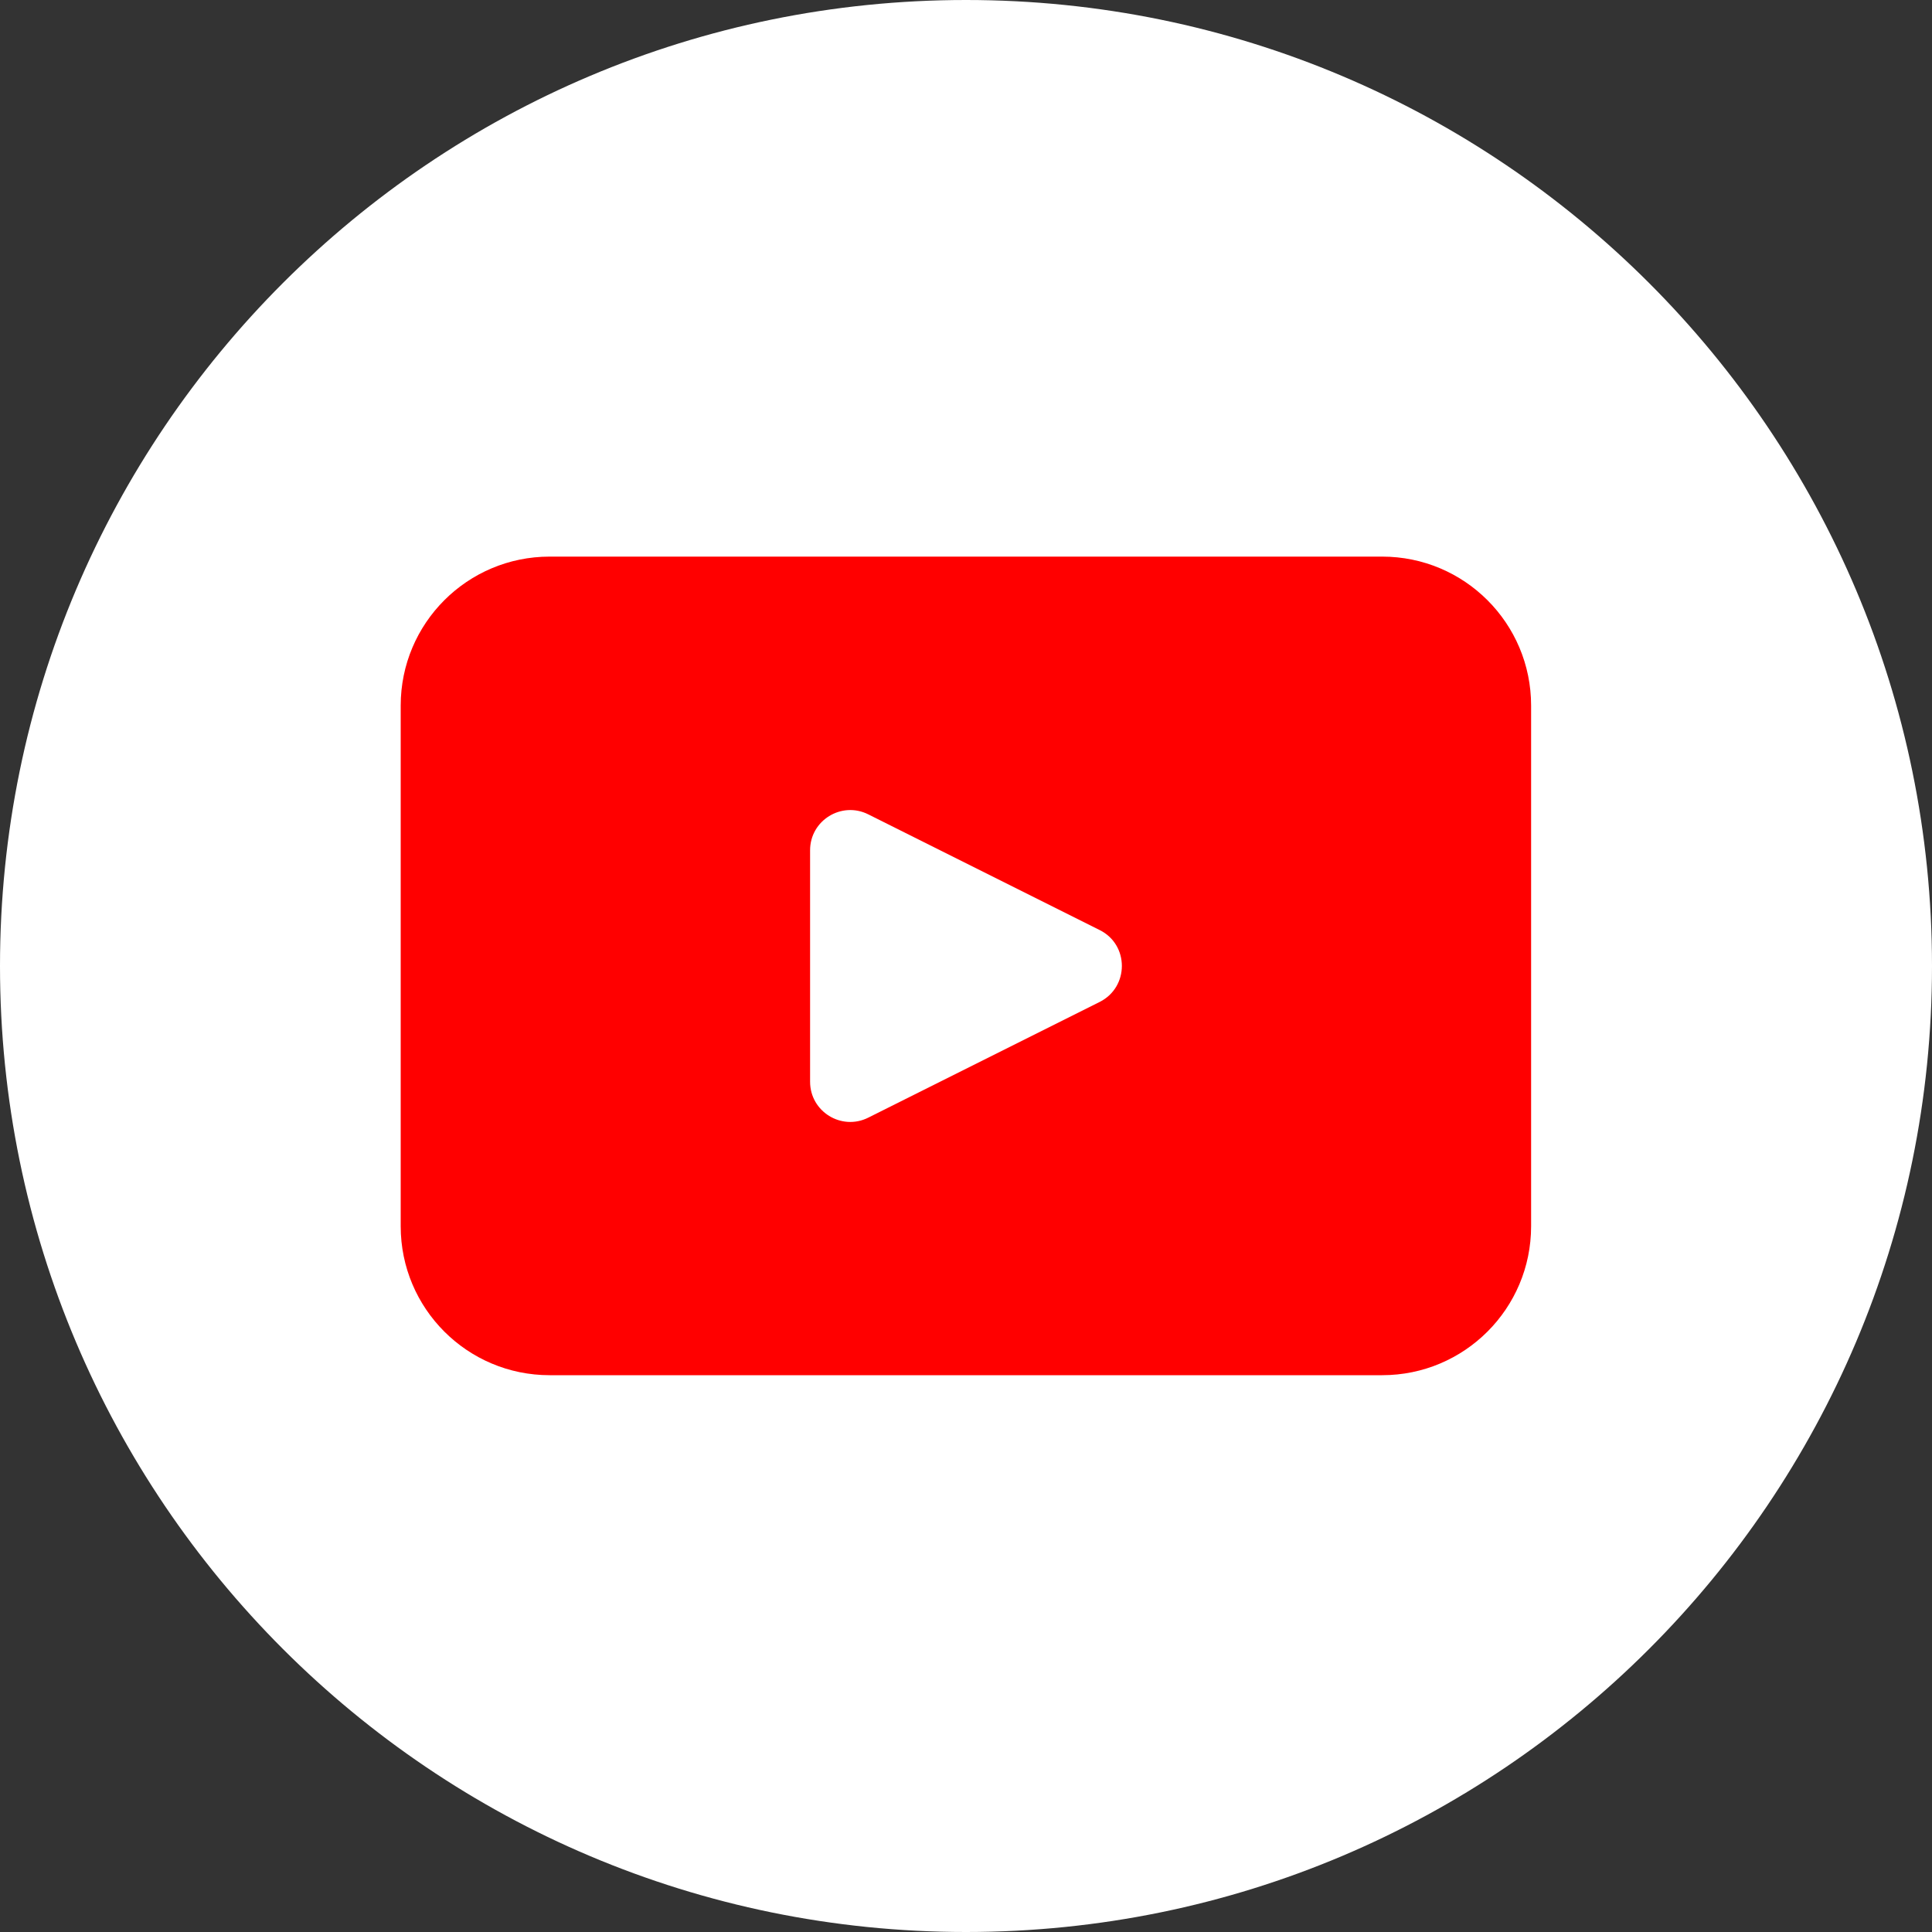 <?xml version="1.0" encoding="UTF-8"?>
<svg id="Calque_1" data-name="Calque 1" xmlns="http://www.w3.org/2000/svg" viewBox="0 0 100 100">
  <rect x="0" y="0" width="100" height="100" fill="#333333" stroke="none"/>
  <defs>
    <style>
      .cls-1 {
        fill: #ff0000;
      }

      .cls-1, .cls-2 {
        stroke-width: 0px;
      }

      .cls-2 {
        fill: #fff;
      }
    </style>
  </defs>
  <path class="cls-2" d="M100,50c0,27.61-22.39,50-50,50h0C22.39,100,0,77.61,0,50H0C0,22.39,22.39,0,50,0h0c27.61,0,50,22.39,50,50h0Z"/>
  <path class="cls-1" d="M71.55,28.81H28.45c-4.26,0-7.71,3.45-7.71,7.71v26.95c0,4.26,3.45,7.71,7.71,7.71h43.09c4.26,0,7.71-3.45,7.71-7.71v-26.95c0-4.26-3.45-7.71-7.71-7.71ZM56.92,51.86l-11.98,5.99c-1.38.69-3.01-.31-3.01-1.86v-11.98c0-1.55,1.63-2.55,3.01-1.86l11.98,5.99c1.53.76,1.53,2.95,0,3.72Z"/>
</svg>